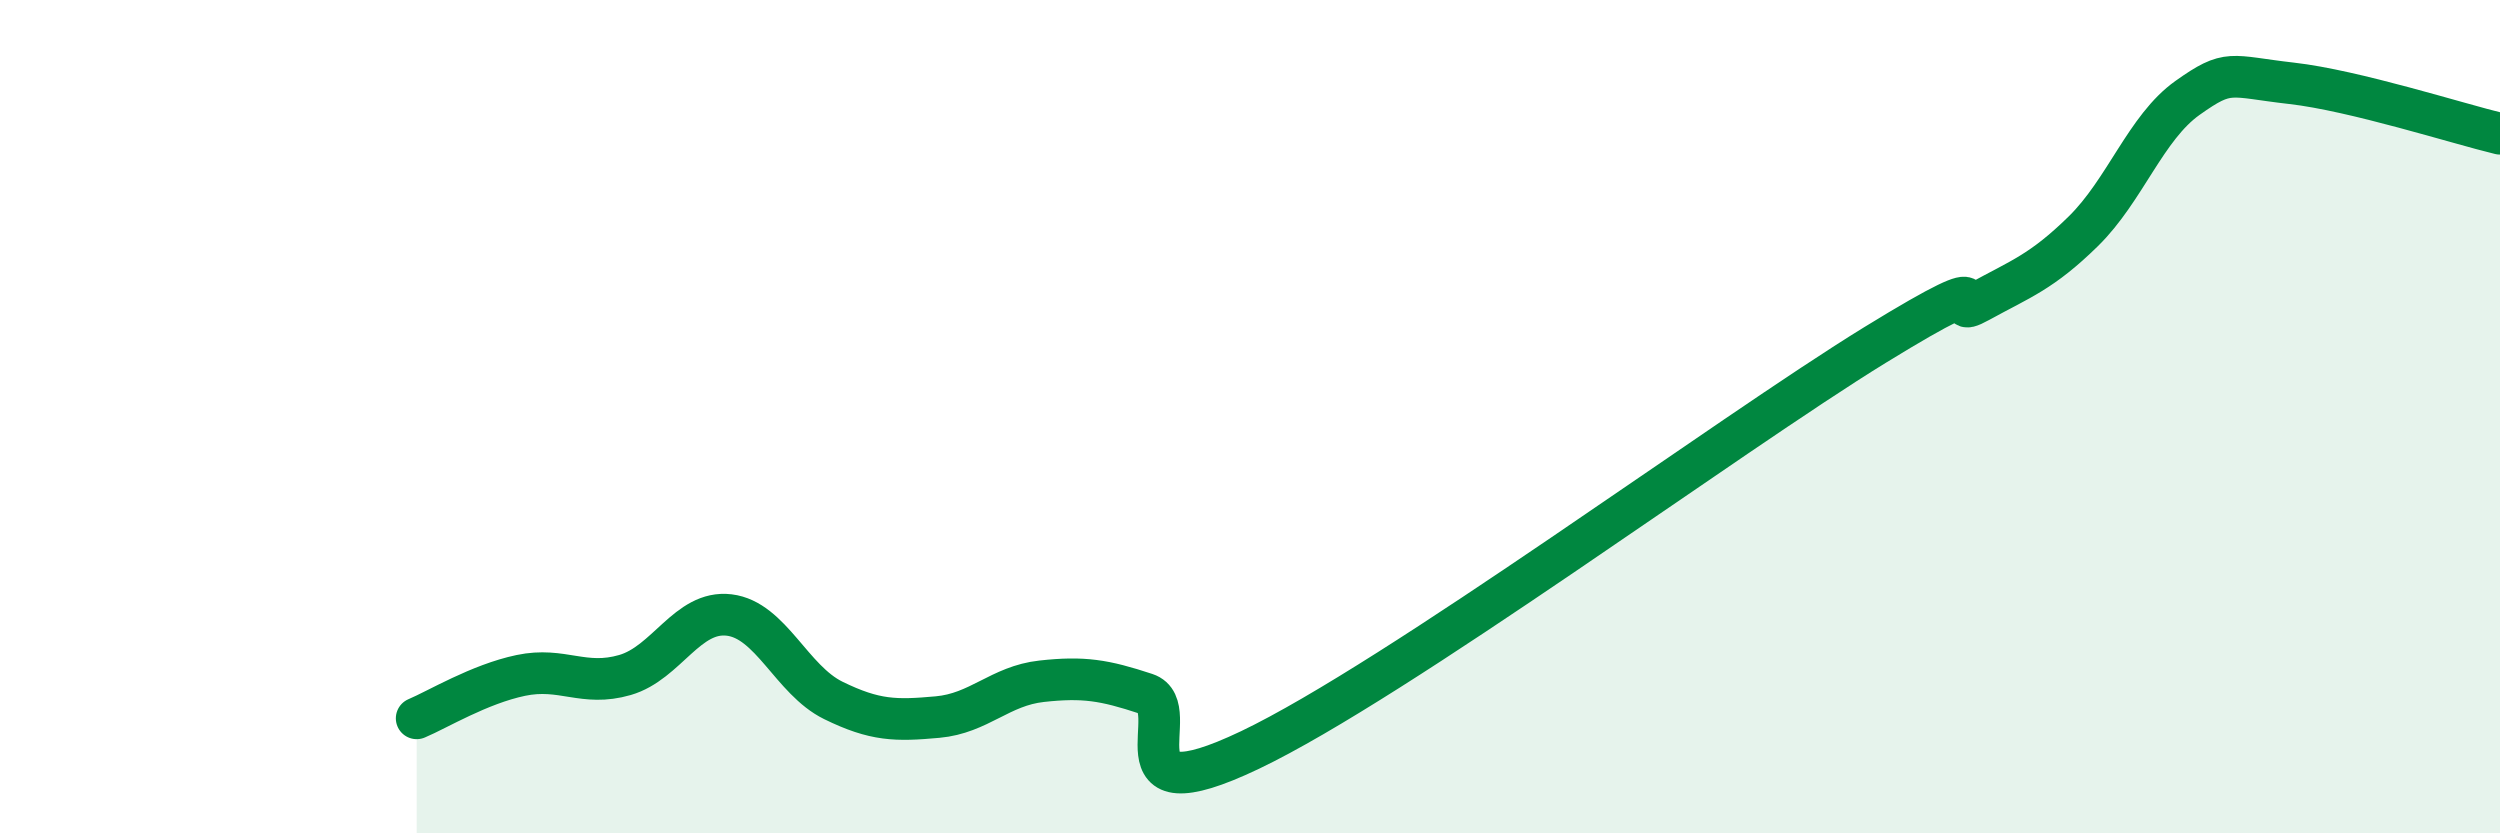 
    <svg width="60" height="20" viewBox="0 0 60 20" xmlns="http://www.w3.org/2000/svg">
      <path
        d="M 10,17.24 C 10.5,17.03 11.5,16.42 12.5,16.21 C 13.5,16 14,16.49 15,16.2 C 16,15.91 16.5,14.64 17.5,14.76 C 18.5,14.88 19,16.32 20,16.81 C 21,17.3 21.5,17.3 22.5,17.21 C 23.5,17.12 24,16.46 25,16.35 C 26,16.24 26.5,16.32 27.5,16.65 C 28.5,16.98 26.5,19.67 30,18 C 33.5,16.33 41.5,10.43 45,8.28 C 48.5,6.13 46.5,7.79 47.5,7.24 C 48.5,6.69 49,6.53 50,5.55 C 51,4.57 51.5,3.06 52.5,2.35 C 53.5,1.64 53.5,1.83 55,2 C 56.5,2.17 59,2.97 60,3.21L60 20L10 20Z"
        fill="#008740"
        opacity="0.1"
        stroke-linecap="round"
        stroke-linejoin="round"
      />
      <path
        d="M 10,17.24 C 10.5,17.03 11.5,16.42 12.5,16.21 C 13.5,16 14,16.49 15,16.2 C 16,15.91 16.5,14.64 17.5,14.76 C 18.5,14.88 19,16.32 20,16.81 C 21,17.3 21.5,17.3 22.5,17.21 C 23.5,17.12 24,16.46 25,16.35 C 26,16.24 26.5,16.32 27.5,16.65 C 28.5,16.98 26.5,19.67 30,18 C 33.5,16.33 41.5,10.43 45,8.28 C 48.5,6.13 46.5,7.79 47.5,7.24 C 48.5,6.69 49,6.53 50,5.55 C 51,4.57 51.5,3.06 52.5,2.35 C 53.5,1.64 53.5,1.83 55,2 C 56.5,2.17 59,2.97 60,3.21"
        stroke="#008740"
        stroke-width="1"
        fill="none"
        stroke-linecap="round"
        stroke-linejoin="round"
      />
    </svg>
  